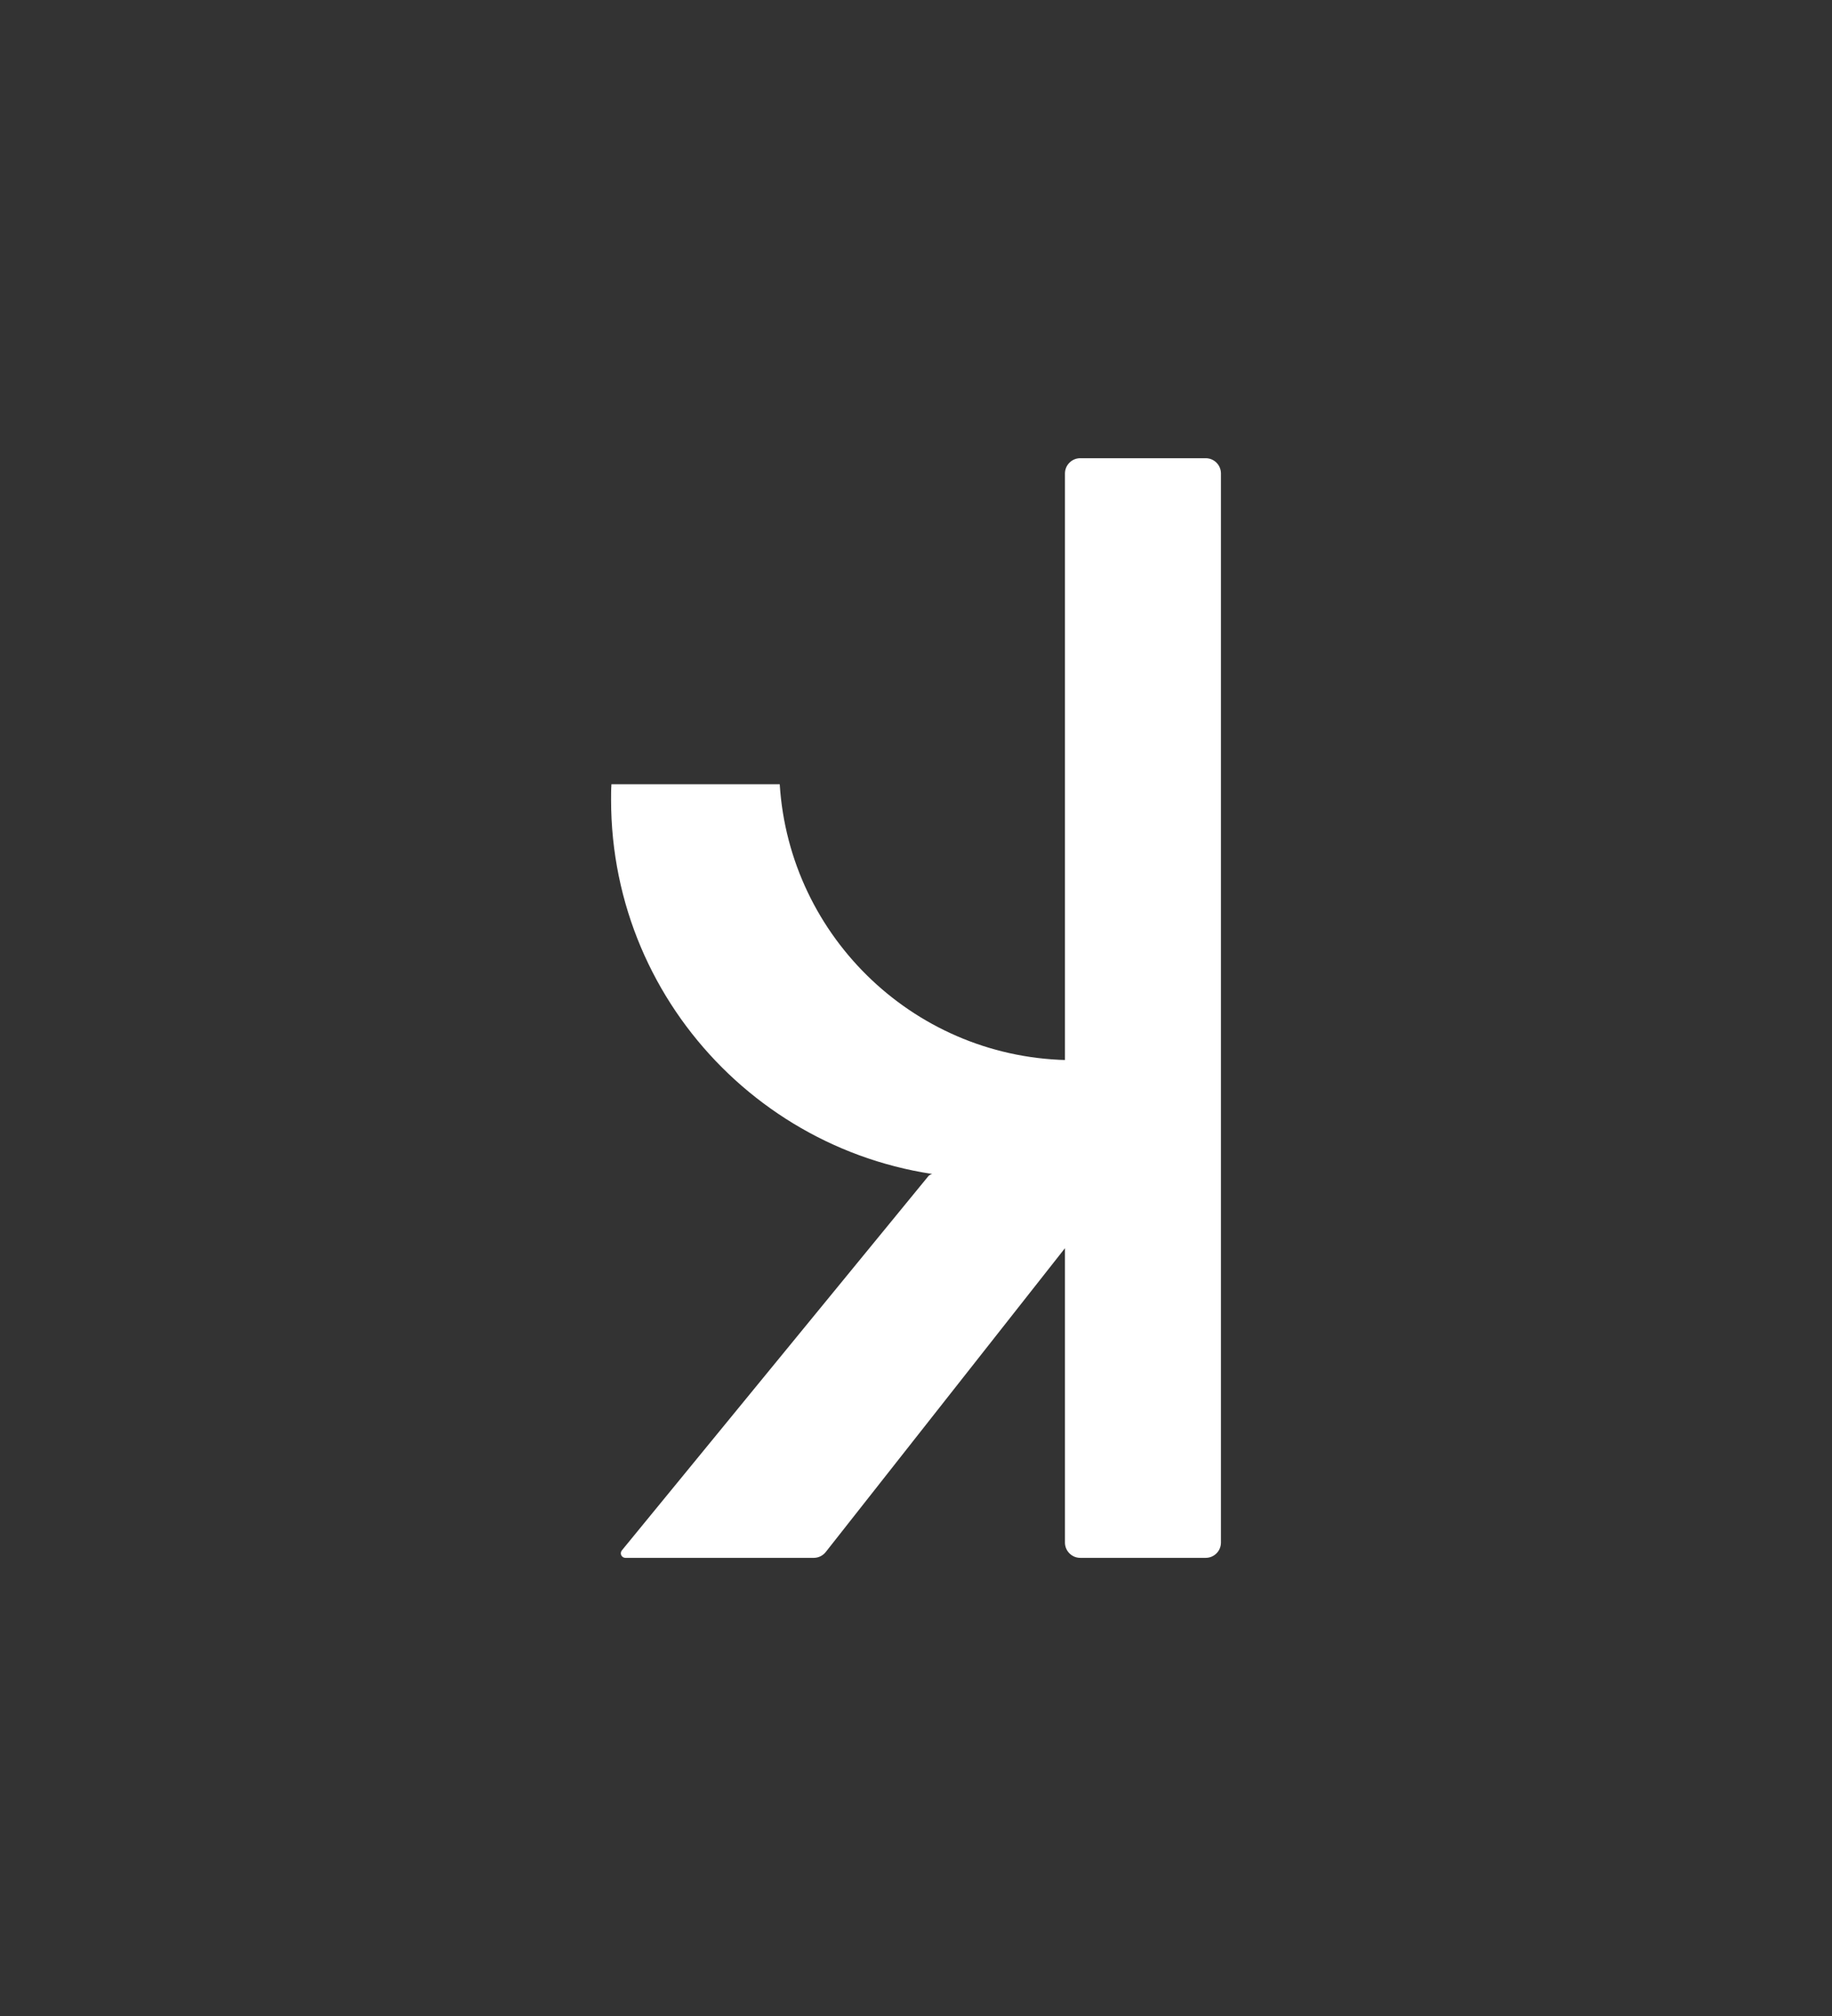 <svg width="120" height="132" viewBox="0 0 120 132" fill="none" xmlns="http://www.w3.org/2000/svg">
<rect x="0" y="0" width="120" height="132" fill="#333333" stroke="none"/>
<g clip-path="url(#clip0_101_9279)">
<path d="M79.975 31.002C79.975 30.452 79.531 30.002 78.975 30.002C77.02 30.002 72.712 30.002 70.757 30.002C70.208 30.002 69.757 30.452 69.757 31.002C69.757 37.385 69.757 72.194 69.757 72.194C69.757 72.194 61.637 76.544 60.9 76.935C60.87 76.952 60.833 76.977 60.81 77.01C59.916 78.102 43.518 98.11 40.736 101.51C40.66 101.602 40.645 101.727 40.691 101.827C40.743 101.935 40.849 102.002 40.961 102.002C43.277 102.002 51.254 102.002 53.307 102.002C53.608 102.002 53.901 101.86 54.089 101.619C56.284 98.835 69.757 81.727 69.757 81.727V101.002C69.757 101.552 70.208 102.002 70.757 102.002C72.712 102.002 77.02 102.002 78.975 102.002C79.531 102.002 79.975 101.552 79.975 101.002C79.975 92.969 79.975 39.035 79.975 31.002Z" fill="white"/>
<path fill-rule="evenodd" clip-rule="evenodd" d="M40.051 51.347C40.027 51.686 40.027 52.026 40.027 52.365C40.027 66.055 51.135 77.15 64.813 77.15C78.491 77.15 80.612 69.414 70.317 69.414C60.083 69.414 51.705 61.423 51.074 51.347H40.051Z" fill="white"/>
</g>
<defs>
<clipPath id="clip0_101_9279">
<rect width="120" height="132" fill="white"/>
</clipPath>
</defs>
</svg>
